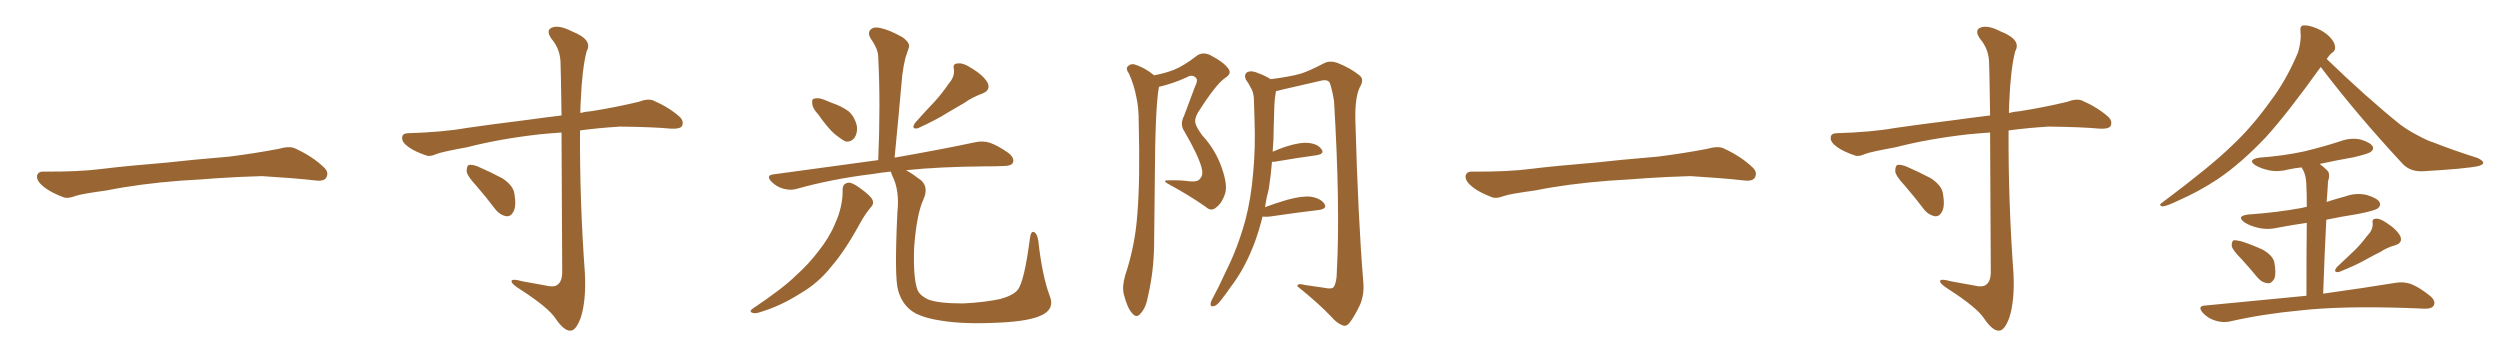 <svg xmlns="http://www.w3.org/2000/svg" xmlns:xlink="http://www.w3.org/1999/xlink" width="1050" height="150"><path fill="#996633" padding="10" d="M75.88 75.88L75.88 75.88L75.88 75.88Q58.59 77.20 44.82 79.98L44.82 79.98Q33.98 81.45 31.64 82.32L31.64 82.32Q28.56 83.50 26.81 82.91L26.81 82.91Q21.39 80.86 18.60 78.66L18.60 78.66Q15.38 76.17 15.53 73.97L15.53 73.97Q15.82 72.07 18.16 72.07L18.16 72.07Q33.11 72.22 43.21 70.90L43.21 70.90Q52.59 69.73 70.31 68.26L70.31 68.26Q79.10 67.24 96.39 65.77L96.39 65.77Q106.79 64.45 116.89 62.55L116.89 62.55Q121.44 61.23 123.78 62.26L123.78 62.26Q131.25 65.63 136.23 70.46L136.23 70.46Q138.28 72.51 136.96 74.71L136.96 74.71Q135.94 76.32 131.84 75.73L131.84 75.73Q124.22 74.85 110.01 73.97L110.01 73.97Q99.61 74.27 91.26 74.85L91.26 74.85Q83.79 75.44 75.88 75.88ZM235.84 55.66L235.84 55.66Q231.30 55.96 226.76 56.40L226.76 56.40Q209.91 58.30 196.29 61.82L196.29 61.82Q185.89 63.72 183.54 64.60L183.54 64.60Q180.62 65.92 179.15 65.33L179.15 65.33Q174.32 63.72 171.68 61.82L171.68 61.82Q168.75 59.77 168.90 57.86L168.90 57.86Q168.90 56.10 171.09 55.96L171.09 55.96Q186.04 55.52 195.85 53.76L195.85 53.76Q204.79 52.44 222.36 50.24L222.36 50.24Q227.49 49.51 235.84 48.49L235.84 48.49Q235.55 28.13 235.40 25.78L235.40 25.78Q235.11 20.36 231.59 16.26L231.59 16.26Q229.10 12.60 231.88 11.57L231.88 11.57Q234.81 10.40 240.23 13.18L240.23 13.18Q249.17 16.70 246.39 21.53L246.39 21.53Q244.48 28.86 243.90 42.63L243.90 42.63Q243.75 45.12 243.75 47.46L243.75 47.46Q245.80 46.88 248.14 46.73L248.14 46.73Q258.40 45.12 268.21 42.77L268.21 42.77Q272.02 41.31 274.37 42.19L274.37 42.19Q281.10 45.12 285.64 49.22L285.64 49.22Q287.40 51.12 286.38 53.03L286.38 53.03Q285.50 54.20 281.98 54.05L281.98 54.05Q274.37 53.32 260.30 53.17L260.30 53.17Q251.07 53.76 243.60 54.79L243.60 54.79Q243.46 84.67 245.65 114.70L245.65 114.70Q246.24 126.27 243.90 133.45L243.90 133.45Q241.85 139.01 239.50 138.87L239.50 138.87Q236.87 139.01 233.20 133.59L233.20 133.59Q230.13 129.05 218.55 121.58L218.55 121.58Q215.04 119.38 214.89 118.36L214.89 118.36Q214.31 116.75 219.73 118.21L219.73 118.21Q224.12 118.95 228.66 119.82L228.66 119.82Q232.76 120.85 234.23 119.53L234.23 119.53Q235.99 118.21 236.13 114.70L236.13 114.70Q235.99 77.34 235.84 55.66ZM200.10 78.08L200.10 78.08L200.10 78.08Q196.14 73.83 196.00 71.92L196.00 71.92Q196.00 69.73 196.88 69.29L196.88 69.29Q198.19 68.99 200.54 69.87L200.54 69.87Q205.96 72.22 210.94 74.85L210.94 74.85Q215.63 77.93 216.06 81.45L216.06 81.45Q216.94 86.57 215.63 88.92L215.63 88.92Q214.60 90.97 212.70 90.82L212.70 90.82Q210.06 90.38 208.15 88.04L208.15 88.04Q204.05 82.62 200.10 78.08ZM343.65 48.05L343.65 48.05Q341.31 45.56 341.16 43.65L341.16 43.65Q340.87 41.60 341.89 41.46L341.89 41.46Q343.51 40.87 346.14 41.89L346.14 41.89Q347.90 42.63 349.37 43.21L349.37 43.21Q353.32 44.53 356.40 46.73L356.40 46.73Q359.03 49.07 359.91 53.03L359.91 53.03Q360.21 55.96 358.89 57.86L358.89 57.86Q357.28 59.91 354.93 59.33L354.93 59.33Q353.03 58.30 350.68 56.40L350.68 56.40Q347.75 53.91 343.65 48.05ZM398.44 35.16L398.44 35.16Q401.07 32.23 400.63 29.00L400.63 29.00Q400.05 26.66 402.25 26.66L402.25 26.66Q404.44 26.22 408.40 28.86L408.40 28.86Q412.79 31.49 414.70 34.57L414.70 34.57Q416.31 37.79 412.65 39.26L412.65 39.26Q408.25 40.87 405.03 43.21L405.03 43.21Q401.66 45.12 398.00 47.31L398.00 47.31Q393.46 50.24 385.40 53.91L385.40 53.91Q382.47 54.35 384.38 51.56L384.38 51.56Q388.62 46.73 392.58 42.63L392.58 42.63Q395.65 39.26 398.44 35.16ZM353.91 79.54L353.91 79.54Q353.91 77.20 356.10 76.76L356.10 76.76Q357.71 76.46 360.94 78.81L360.94 78.81Q365.48 82.03 366.36 83.79L366.36 83.79Q367.24 85.55 365.77 87.01L365.77 87.01Q363.13 90.23 361.23 93.75L361.23 93.75Q354.93 105.32 349.07 112.06L349.07 112.06Q343.65 118.95 335.74 123.49L335.74 123.49Q327.69 128.61 318.75 131.25L318.75 131.25Q316.99 131.84 315.67 131.25L315.67 131.25Q314.65 130.66 316.11 129.64L316.11 129.64Q329.00 121.00 334.28 115.72L334.28 115.72Q339.55 111.04 343.65 105.62L343.65 105.62Q348.34 99.76 350.68 94.04L350.68 94.04Q354.05 86.72 353.91 79.54ZM440.92 124.37L440.92 124.37L440.92 124.37Q442.97 129.49 437.99 132.13L437.99 132.13Q432.86 134.91 419.68 135.50L419.68 135.50Q405.18 136.23 395.95 134.77L395.95 134.77Q386.57 133.45 382.62 130.37L382.62 130.37Q378.66 127.29 377.20 121.88L377.20 121.88Q375.59 116.46 376.90 89.21L376.90 89.21Q377.93 79.98 374.71 73.68L374.71 73.68Q374.27 72.66 374.12 72.07L374.12 72.07Q369.87 72.51 366.36 73.10L366.36 73.10Q349.51 75.15 334.86 79.25L334.86 79.25Q332.23 80.13 329.00 79.25L329.00 79.25Q326.22 78.52 324.02 76.32L324.02 76.32Q321.53 73.68 324.76 73.24L324.76 73.24Q348.49 70.02 368.85 67.24L368.85 67.24Q369.87 43.80 368.85 23.88L368.85 23.88Q368.85 20.65 365.63 16.11L365.63 16.11Q364.31 13.77 365.63 12.45L365.63 12.45Q366.94 11.13 369.58 11.72L369.58 11.72Q373.39 12.45 379.10 15.67L379.10 15.67Q382.32 18.02 381.74 19.92L381.74 19.92Q381.15 21.68 380.27 24.32L380.27 24.32Q379.54 27.10 378.96 31.49L378.96 31.49Q377.49 48.05 375.73 66.21L375.73 66.21Q396.53 62.55 409.42 59.77L409.42 59.77Q412.79 59.03 415.58 59.91L415.58 59.91Q419.09 61.08 423.63 64.31L423.63 64.31Q426.27 66.50 425.39 68.41L425.39 68.41Q424.66 69.73 421.44 69.73L421.44 69.73Q417.92 69.87 413.82 69.87L413.82 69.87Q394.63 70.02 380.57 71.48L380.57 71.48Q383.20 72.95 386.87 75.73L386.87 75.73Q390.09 78.66 387.89 83.64L387.89 83.64Q384.96 89.94 383.94 104.00L383.94 104.00Q383.50 116.60 385.25 121.44L385.25 121.44Q385.99 123.93 389.94 125.83L389.94 125.83Q394.34 127.44 404.44 127.44L404.44 127.44Q413.67 127.00 420.26 125.54L420.26 125.54Q425.54 124.07 427.44 121.73L427.44 121.73Q430.22 118.21 432.57 100.05L432.57 100.05Q433.01 96.68 434.47 97.56L434.47 97.56Q435.64 98.29 436.08 101.07L436.08 101.07Q437.70 115.87 440.92 124.37ZM484.72 31.64L484.72 31.64Q489.26 30.76 492.77 29.44L492.77 29.44Q497.17 27.69 502.44 23.58L502.44 23.58Q504.79 21.68 508.01 23.00L508.01 23.00Q514.01 26.07 515.92 28.86L515.92 28.86Q517.53 30.91 514.45 32.81L514.45 32.81Q510.50 35.60 503.03 47.46L503.03 47.46Q501.56 50.10 502.15 52.00L502.15 52.00Q502.59 53.61 504.93 56.84L504.93 56.84Q510.50 62.84 513.13 70.46L513.13 70.46Q515.63 77.49 514.60 81.15L514.60 81.15Q513.28 85.25 510.94 87.01L510.94 87.01Q508.74 89.06 506.40 86.87L506.40 86.87Q499.22 81.88 491.60 77.78L491.60 77.78Q487.35 75.59 491.02 75.73L491.02 75.73Q495.70 75.59 499.80 76.17L499.80 76.17Q503.17 76.46 504.05 75L504.05 75Q505.52 73.54 504.64 70.31L504.64 70.31Q503.17 65.04 497.46 55.22L497.46 55.22Q495.41 52.29 497.31 48.63L497.31 48.63Q499.51 42.63 501.86 36.47L501.86 36.47Q503.32 33.69 502.29 32.67L502.29 32.67Q500.68 31.05 498.34 32.52L498.34 32.52Q492.48 35.16 486.77 36.47L486.77 36.47Q485.16 44.53 485.01 76.76L485.01 76.76Q484.86 89.94 484.72 103.27L484.72 103.27Q484.57 113.82 482.23 124.07L482.23 124.07Q481.35 129.20 479.15 131.54L479.15 131.54Q477.39 133.89 475.49 131.54L475.49 131.54Q473.44 129.35 471.97 123.49L471.97 123.49Q471.24 120.26 472.56 115.72L472.56 115.72Q476.81 102.98 477.69 89.79L477.69 89.79Q478.86 76.03 478.27 51.71L478.27 51.71Q478.27 44.82 477.25 40.72L477.25 40.72Q476.37 35.89 474.17 30.91L474.17 30.91Q472.85 29.15 473.44 28.13L473.44 28.13Q474.46 26.81 476.22 26.95L476.22 26.95Q480.62 28.27 484.57 31.49L484.57 31.49Q484.57 31.49 484.72 31.64ZM530.27 90.97L530.27 90.97L530.27 90.97Q528.96 96.24 527.20 101.22L527.20 101.22Q522.95 112.79 516.65 120.85L516.65 120.85Q514.89 123.49 512.99 125.83L512.99 125.83Q511.08 128.47 509.62 128.61L509.62 128.61Q508.30 128.91 508.45 127.44L508.45 127.44Q508.59 126.56 509.18 125.54L509.18 125.54Q512.11 120.12 514.75 114.26L514.75 114.26Q519.87 104.15 523.10 92.29L523.10 92.29Q525.44 83.35 526.32 72.66L526.32 72.66Q527.34 62.11 526.90 50.10L526.90 50.10Q526.76 45.12 526.61 41.02L526.61 41.02Q526.32 38.23 525.29 36.77L525.29 36.77Q524.27 34.72 523.24 33.40L523.24 33.40Q522.36 31.35 523.83 30.32L523.83 30.32Q525.73 29.44 528.52 30.76L528.52 30.76Q531.45 31.79 533.64 33.25L533.64 33.25Q541.85 32.23 546.39 30.91L546.39 30.91Q550.05 29.74 556.20 26.51L556.20 26.51Q558.54 25.34 561.62 26.37L561.62 26.37Q567.48 28.71 571.14 31.79L571.14 31.79Q573.05 33.40 571.14 36.62L571.14 36.62Q569.09 40.72 569.24 50.10L569.24 50.10Q570.41 92.58 572.61 118.65L572.61 118.65Q573.05 123.78 571.14 128.17L571.14 128.17Q568.65 133.30 566.75 135.64L566.75 135.64Q565.43 137.26 563.96 136.67L563.96 136.67Q561.47 135.79 559.13 133.01L559.13 133.01Q553.86 127.44 544.92 120.26L544.92 120.26Q544.78 118.80 548.00 119.68L548.00 119.68Q551.95 120.26 556.05 120.85L556.05 120.85Q559.28 121.58 560.16 120.56L560.16 120.56Q561.47 118.51 561.47 113.96L561.47 113.96Q562.94 87.01 560.30 42.48L560.30 42.48Q559.57 37.94 558.54 34.86L558.54 34.86Q557.67 33.11 554.44 33.98L554.44 33.98Q546.53 35.74 538.48 37.65L538.48 37.65Q537.01 38.09 535.99 38.23L535.99 38.23Q535.84 38.53 535.84 38.67L535.84 38.67Q535.40 41.16 535.25 43.80L535.25 43.80Q535.11 48.49 534.96 53.47L534.96 53.47Q534.96 58.45 534.52 63.72L534.52 63.72Q537.16 62.55 540.23 61.52L540.23 61.52Q546.24 59.62 549.76 60.06L549.76 60.06Q553.56 60.50 555.03 62.70L555.03 62.70Q556.49 64.60 552.98 65.19L552.98 65.19Q545.36 66.21 535.11 67.97L535.11 67.97Q534.38 67.97 534.23 67.97L534.23 67.97Q533.79 73.54 532.91 79.25L532.91 79.25Q531.88 83.06 531.30 87.01L531.30 87.01Q535.55 85.40 540.53 83.94L540.53 83.94Q546.97 82.18 550.63 82.62L550.63 82.62Q554.74 83.35 556.20 85.55L556.20 85.55Q557.67 87.60 554.00 88.18L554.00 88.18Q545.21 89.21 533.20 90.97L533.20 90.97Q531.59 91.11 530.27 90.97ZM675.88 75.88L675.88 75.88L675.88 75.88Q658.59 77.20 644.82 79.98L644.82 79.98Q633.98 81.45 631.64 82.32L631.64 82.32Q628.56 83.50 626.81 82.91L626.81 82.91Q621.39 80.86 618.60 78.66L618.60 78.66Q615.38 76.17 615.53 73.97L615.53 73.97Q615.82 72.07 618.16 72.07L618.16 72.07Q633.11 72.22 643.21 70.90L643.21 70.90Q652.59 69.73 670.31 68.26L670.31 68.26Q679.10 67.24 696.39 65.77L696.39 65.77Q706.79 64.45 716.89 62.55L716.89 62.55Q721.44 61.23 723.78 62.26L723.78 62.26Q731.25 65.63 736.23 70.46L736.23 70.46Q738.28 72.51 736.96 74.71L736.96 74.71Q735.94 76.32 731.84 75.73L731.84 75.73Q724.22 74.85 710.01 73.97L710.01 73.97Q699.61 74.27 691.26 74.85L691.26 74.85Q683.79 75.44 675.88 75.88ZM835.84 55.66L835.84 55.66Q831.30 55.96 826.76 56.40L826.76 56.40Q809.91 58.30 796.29 61.82L796.29 61.82Q785.89 63.72 783.54 64.60L783.54 64.60Q780.62 65.92 779.15 65.33L779.15 65.33Q774.32 63.72 771.68 61.82L771.68 61.82Q768.75 59.77 768.90 57.86L768.90 57.86Q768.90 56.10 771.09 55.96L771.09 55.96Q786.04 55.52 795.85 53.76L795.85 53.76Q804.79 52.44 822.36 50.24L822.36 50.24Q827.49 49.51 835.84 48.49L835.84 48.49Q835.55 28.13 835.40 25.78L835.40 25.78Q835.11 20.36 831.59 16.26L831.59 16.26Q829.10 12.60 831.88 11.57L831.88 11.57Q834.81 10.40 840.23 13.18L840.23 13.18Q849.17 16.70 846.39 21.53L846.39 21.53Q844.48 28.86 843.90 42.63L843.90 42.63Q843.75 45.12 843.75 47.46L843.75 47.46Q845.80 46.88 848.14 46.73L848.14 46.73Q858.40 45.12 868.21 42.77L868.21 42.77Q872.02 41.31 874.37 42.19L874.37 42.19Q881.10 45.12 885.64 49.22L885.64 49.22Q887.40 51.12 886.38 53.03L886.38 53.03Q885.50 54.20 881.98 54.05L881.98 54.05Q874.37 53.32 860.30 53.17L860.30 53.17Q851.07 53.76 843.60 54.79L843.60 54.79Q843.46 84.67 845.65 114.70L845.65 114.70Q846.24 126.27 843.90 133.45L843.90 133.45Q841.85 139.01 839.50 138.87L839.50 138.87Q836.87 139.01 833.20 133.59L833.20 133.59Q830.13 129.05 818.55 121.58L818.55 121.58Q815.04 119.38 814.89 118.36L814.89 118.36Q814.31 116.75 819.73 118.21L819.73 118.21Q824.12 118.95 828.66 119.82L828.66 119.82Q832.76 120.85 834.23 119.53L834.23 119.53Q835.99 118.21 836.13 114.70L836.13 114.70Q835.99 77.34 835.84 55.66ZM800.10 78.08L800.10 78.08L800.10 78.08Q796.14 73.83 796.00 71.92L796.00 71.92Q796.00 69.73 796.88 69.29L796.88 69.29Q798.19 68.99 800.54 69.87L800.54 69.87Q805.96 72.22 810.94 74.85L810.94 74.85Q815.63 77.93 816.06 81.45L816.06 81.45Q816.94 86.57 815.63 88.92L815.63 88.92Q814.60 90.97 812.70 90.82L812.70 90.82Q810.06 90.38 808.15 88.04L808.15 88.04Q804.05 82.62 800.10 78.08ZM974.71 28.13L974.71 28.13Q960.64 47.75 951.71 57.57L951.71 57.57Q941.16 68.70 931.35 75.29L931.35 75.29Q923.58 80.42 915.23 84.08L915.23 84.08Q910.11 86.57 908.20 86.72L908.20 86.72Q906.45 86.13 907.91 85.25L907.91 85.25Q928.86 69.58 937.35 61.23L937.35 61.23Q945.85 53.32 953.47 42.63L953.47 42.63Q960.21 33.84 965.19 21.97L965.19 21.97Q966.65 16.85 966.21 13.18L966.21 13.18Q965.92 10.84 967.38 10.69L967.38 10.69Q969.29 10.40 972.95 11.87L972.95 11.87Q976.17 13.18 978.52 15.53L978.52 15.53Q980.57 17.72 980.71 19.48L980.71 19.48Q981.01 21.24 979.54 22.12L979.54 22.12Q978.52 22.85 977.20 24.76L977.20 24.76Q994.04 41.02 1008.25 52.44L1008.25 52.44Q1011.47 54.79 1015.14 56.69L1015.14 56.69Q1019.68 59.18 1021.88 59.77L1021.88 59.77Q1030.37 63.13 1040.63 66.36L1040.63 66.36Q1042.97 67.53 1042.97 68.41L1042.97 68.41Q1042.82 69.14 1041.06 69.73L1041.06 69.73Q1035.50 70.90 1017.77 71.92L1017.77 71.92Q1012.50 72.22 1009.28 68.99L1009.28 68.99Q989.79 48.05 974.71 28.13ZM941.46 108.84L941.46 108.84Q937.79 105.18 937.35 103.42L937.35 103.42Q937.21 101.51 938.09 100.93L938.09 100.93Q939.11 100.78 941.46 101.37L941.46 101.37Q946.29 102.98 950.39 104.88L950.39 104.88Q954.64 107.37 955.22 110.16L955.22 110.16Q956.10 114.84 955.22 117.04L955.22 117.04Q954.05 119.09 952.59 118.95L952.59 118.95Q950.10 118.80 948.19 116.60L948.19 116.60Q944.68 112.35 941.46 108.84ZM994.34 98.88L994.34 98.88Q996.68 96.53 996.53 93.75L996.53 93.75Q996.09 91.85 998.00 91.85L998.00 91.85Q999.76 91.70 1002.98 94.04L1002.98 94.04Q1006.64 96.39 1008.11 99.17L1008.11 99.17Q1009.28 101.95 1006.05 102.98L1006.05 102.98Q1002.39 104.00 999.61 105.91L999.61 105.91Q996.53 107.37 993.46 109.13L993.46 109.13Q989.36 111.47 982.32 114.26L982.32 114.26Q979.69 114.55 981.45 112.21L981.45 112.21Q985.40 108.54 989.06 105.03L989.06 105.03Q991.70 102.39 994.34 98.88ZM968.70 124.22L968.70 124.22L968.70 124.22Q968.70 104.74 968.85 93.60L968.85 93.60Q962.70 94.48 957.28 95.51L957.28 95.51Q952.44 96.68 948.34 95.65L948.34 95.65Q945.12 94.92 942.77 93.46L942.77 93.46Q938.96 90.67 944.38 90.09L944.38 90.09Q956.69 89.21 966.94 87.30L966.94 87.30Q967.82 87.01 968.85 86.87L968.85 86.87Q968.85 80.42 968.70 78.96L968.70 78.96Q968.70 74.56 967.68 72.22L967.68 72.22Q967.24 71.19 966.65 70.31L966.65 70.31Q963.72 70.61 961.08 71.19L961.08 71.19Q956.69 72.36 952.73 71.48L952.73 71.48Q949.51 70.75 947.31 69.43L947.31 69.43Q943.65 67.09 948.93 66.21L948.93 66.21Q959.03 65.48 967.82 63.57L967.82 63.57Q975.73 61.67 982.91 59.33L982.91 59.33Q987.30 57.71 991.41 58.59L991.41 58.59Q995.51 59.77 996.53 61.52L996.53 61.52Q997.12 62.70 995.80 63.72L995.80 63.72Q994.78 64.60 988.48 66.06L988.48 66.06Q981.01 67.38 974.27 68.85L974.27 68.85Q976.03 70.17 977.49 71.63L977.49 71.63Q978.81 73.10 977.78 76.17L977.78 76.17Q977.64 78.08 977.49 80.86L977.49 80.86Q977.34 82.91 977.20 84.81L977.20 84.81Q981.15 83.50 985.11 82.47L985.11 82.47Q989.50 80.86 994.04 81.88L994.04 81.88Q998.44 83.20 999.46 84.96L999.46 84.96Q1000.05 86.43 998.73 87.45L998.73 87.45Q997.56 88.48 989.94 89.94L989.94 89.94Q983.35 90.97 977.05 92.29L977.05 92.29Q976.32 106.20 975.73 123.34L975.73 123.34Q994.48 120.70 1006.05 118.80L1006.05 118.80Q1009.42 118.21 1012.50 119.24L1012.50 119.24Q1016.02 120.56 1020.56 124.22L1020.56 124.22Q1023.19 126.42 1022.17 128.32L1022.17 128.32Q1021.29 129.79 1018.07 129.64L1018.07 129.64Q1014.55 129.49 1010.89 129.35L1010.89 129.35Q983.06 128.47 966.21 130.37L966.21 130.37Q950.39 131.84 936.33 135.06L936.33 135.06Q933.54 135.64 930.32 134.62L930.32 134.62Q927.39 133.74 925.20 131.40L925.20 131.40Q922.71 128.47 926.22 128.32L926.22 128.32Q949.22 126.12 968.70 124.22Z"/></svg>